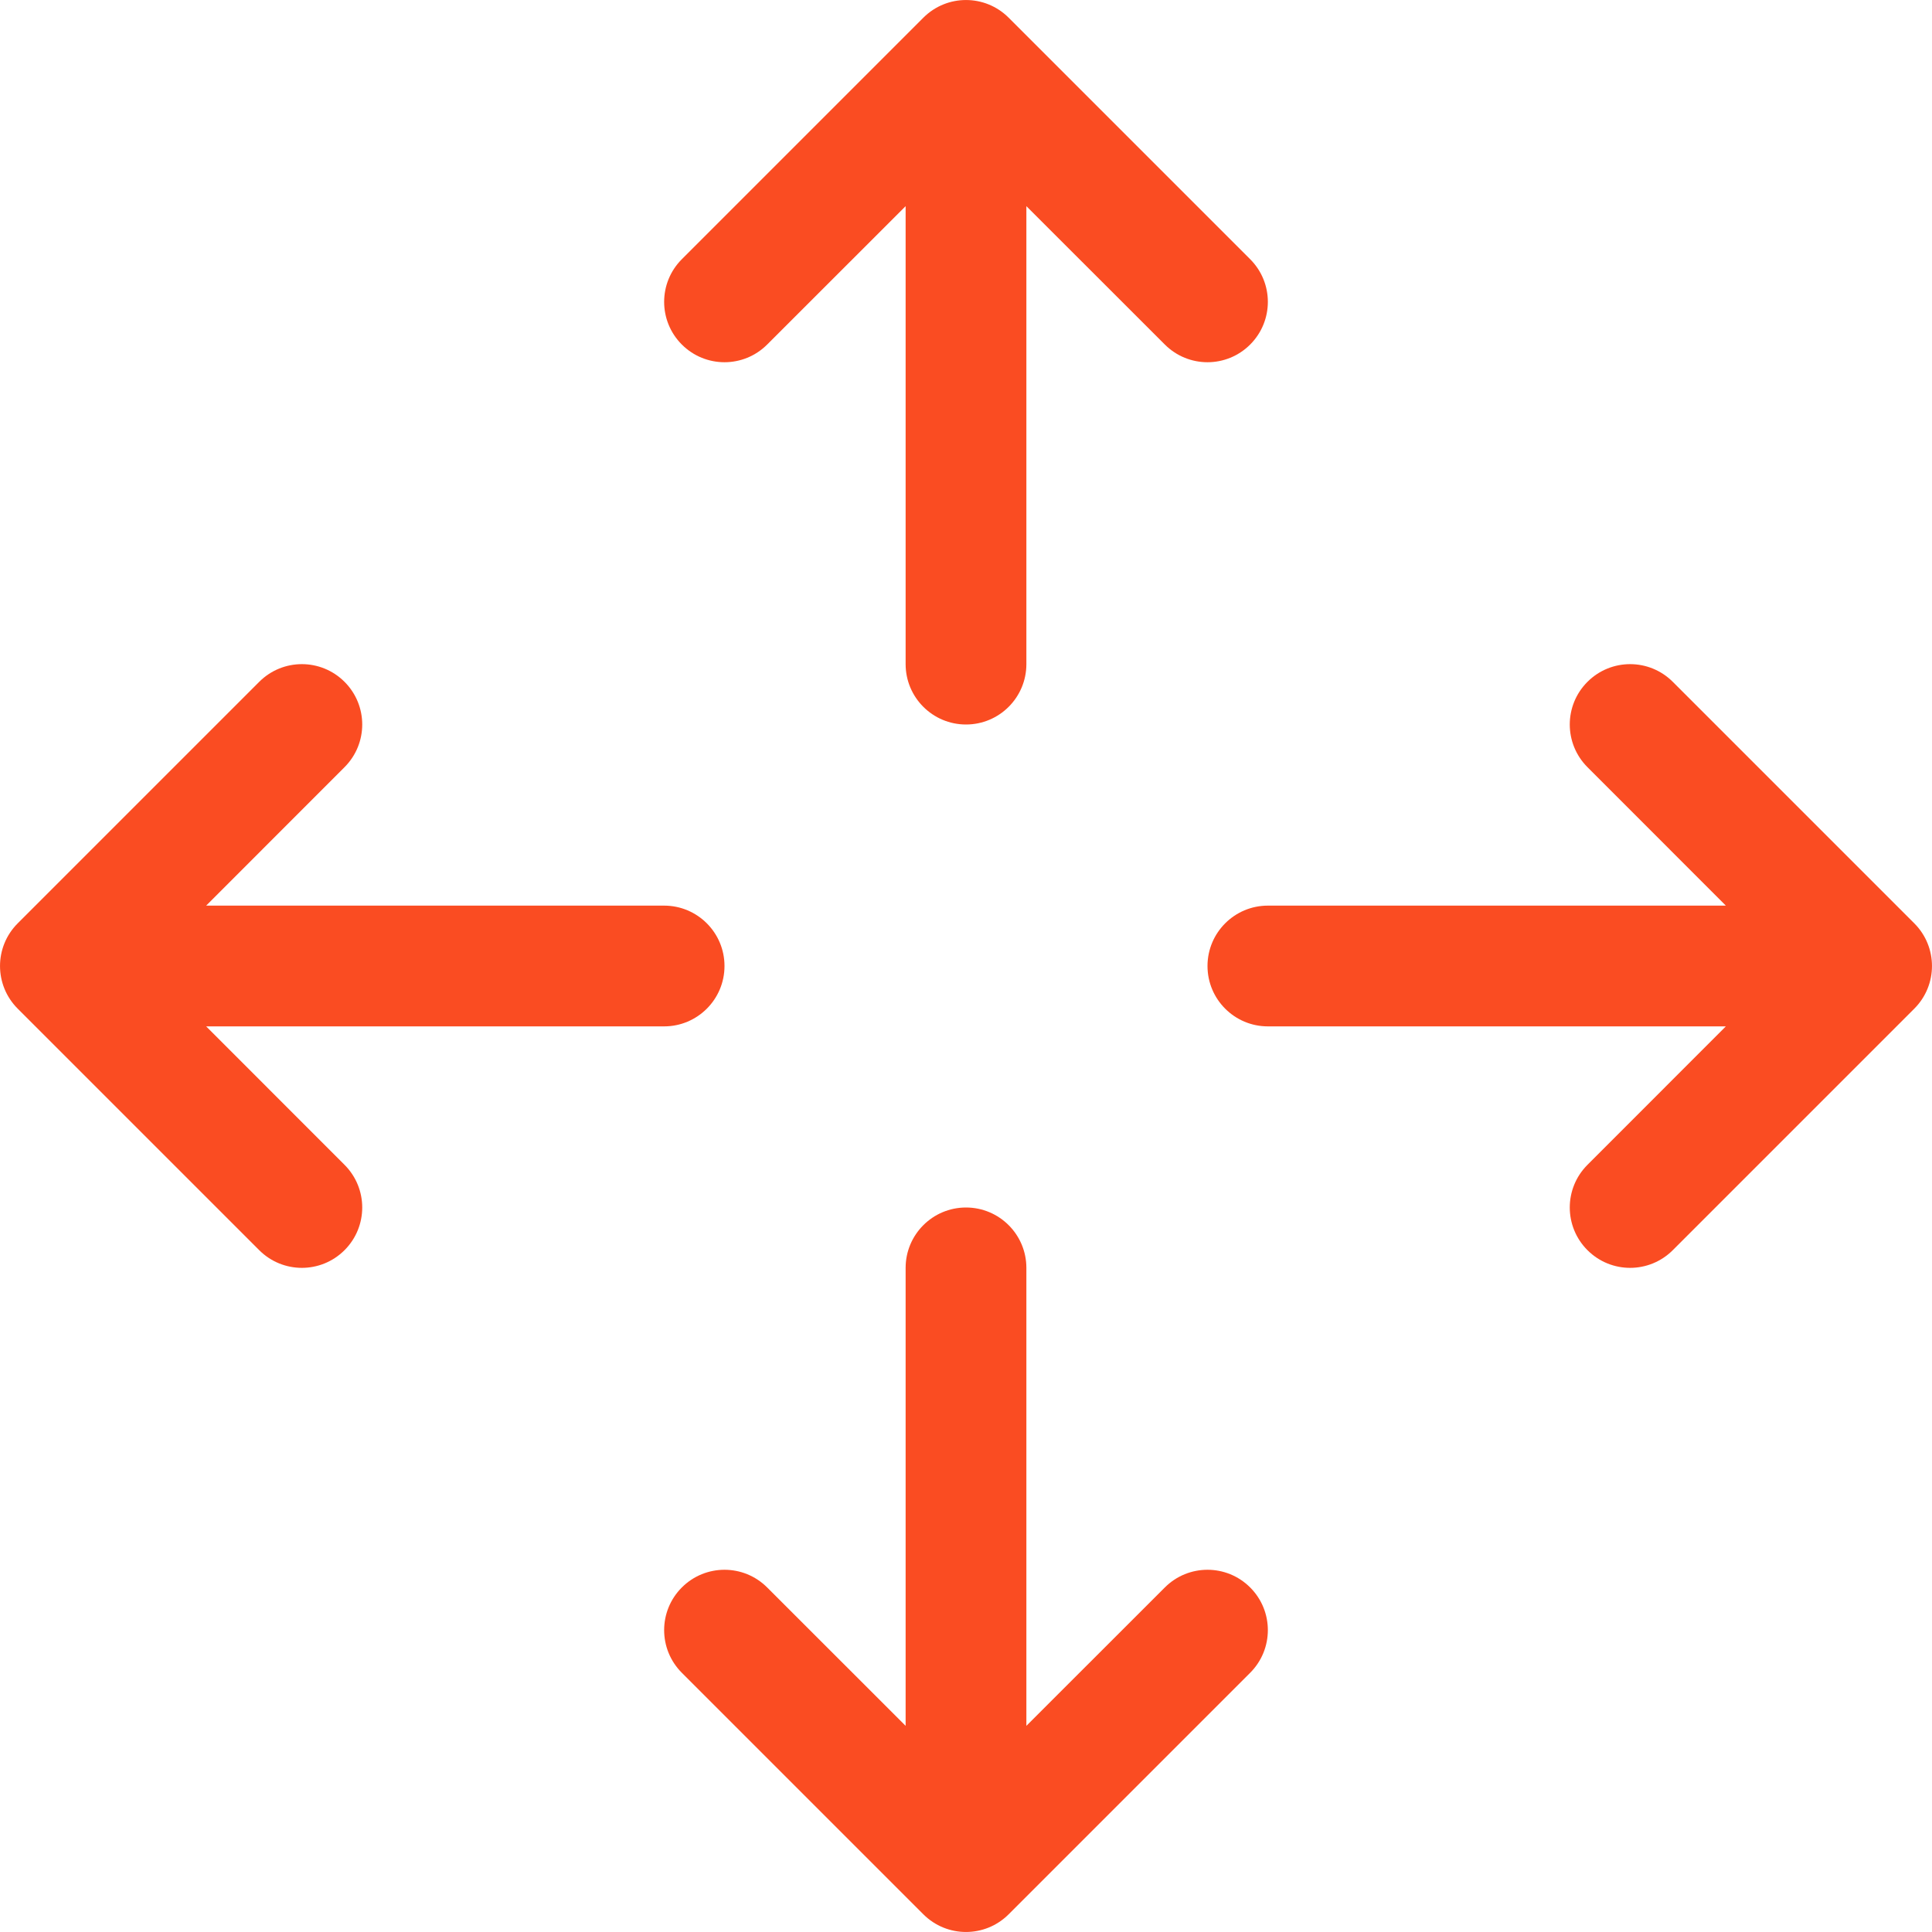<svg width="24" height="24" viewBox="0 0 24 24" fill="none" xmlns="http://www.w3.org/2000/svg">
<path fill-rule="evenodd" clip-rule="evenodd" d="M11.47 0.22C11.763 -0.073 12.237 -0.073 12.53 0.22L15.53 3.22C15.823 3.513 15.823 3.987 15.53 4.28C15.237 4.573 14.763 4.573 14.47 4.28L12.75 2.561V8.25C12.75 8.664 12.414 9 12 9C11.586 9 11.25 8.664 11.25 8.25L11.25 2.561L9.53 4.28C9.237 4.573 8.763 4.573 8.47 4.28C8.177 3.987 8.177 3.513 8.47 3.22L11.47 0.22ZM12 15C12.414 15 12.75 15.336 12.75 15.75V21.439L14.47 19.72C14.763 19.427 15.237 19.427 15.53 19.72C15.823 20.013 15.823 20.487 15.53 20.78L12.53 23.78C12.237 24.073 11.763 24.073 11.47 23.78L8.47 20.78C8.177 20.487 8.177 20.013 8.47 19.72C8.763 19.427 9.237 19.427 9.53 19.72L11.25 21.439V15.75C11.25 15.336 11.586 15 12 15Z" fill="#FA4C22"/>
<path fill-rule="evenodd" clip-rule="evenodd" d="M0.22 12.53C-0.073 12.237 -0.073 11.763 0.22 11.47L3.22 8.47C3.513 8.177 3.987 8.177 4.28 8.47C4.573 8.763 4.573 9.237 4.28 9.53L2.561 11.25L8.25 11.25C8.664 11.25 9 11.586 9 12C9 12.414 8.664 12.75 8.25 12.75L2.561 12.75L4.28 14.47C4.573 14.763 4.573 15.237 4.28 15.53C3.987 15.823 3.513 15.823 3.22 15.53L0.22 12.53ZM15 12C15 11.586 15.336 11.25 15.75 11.25H21.439L19.72 9.53C19.427 9.237 19.427 8.763 19.72 8.47C20.013 8.177 20.487 8.177 20.78 8.47L23.78 11.47C24.073 11.763 24.073 12.237 23.78 12.53L20.78 15.53C20.487 15.823 20.013 15.823 19.72 15.53C19.427 15.237 19.427 14.763 19.72 14.47L21.439 12.75L15.75 12.75C15.336 12.75 15 12.414 15 12Z" fill="#FA4C22"/>
</svg>
